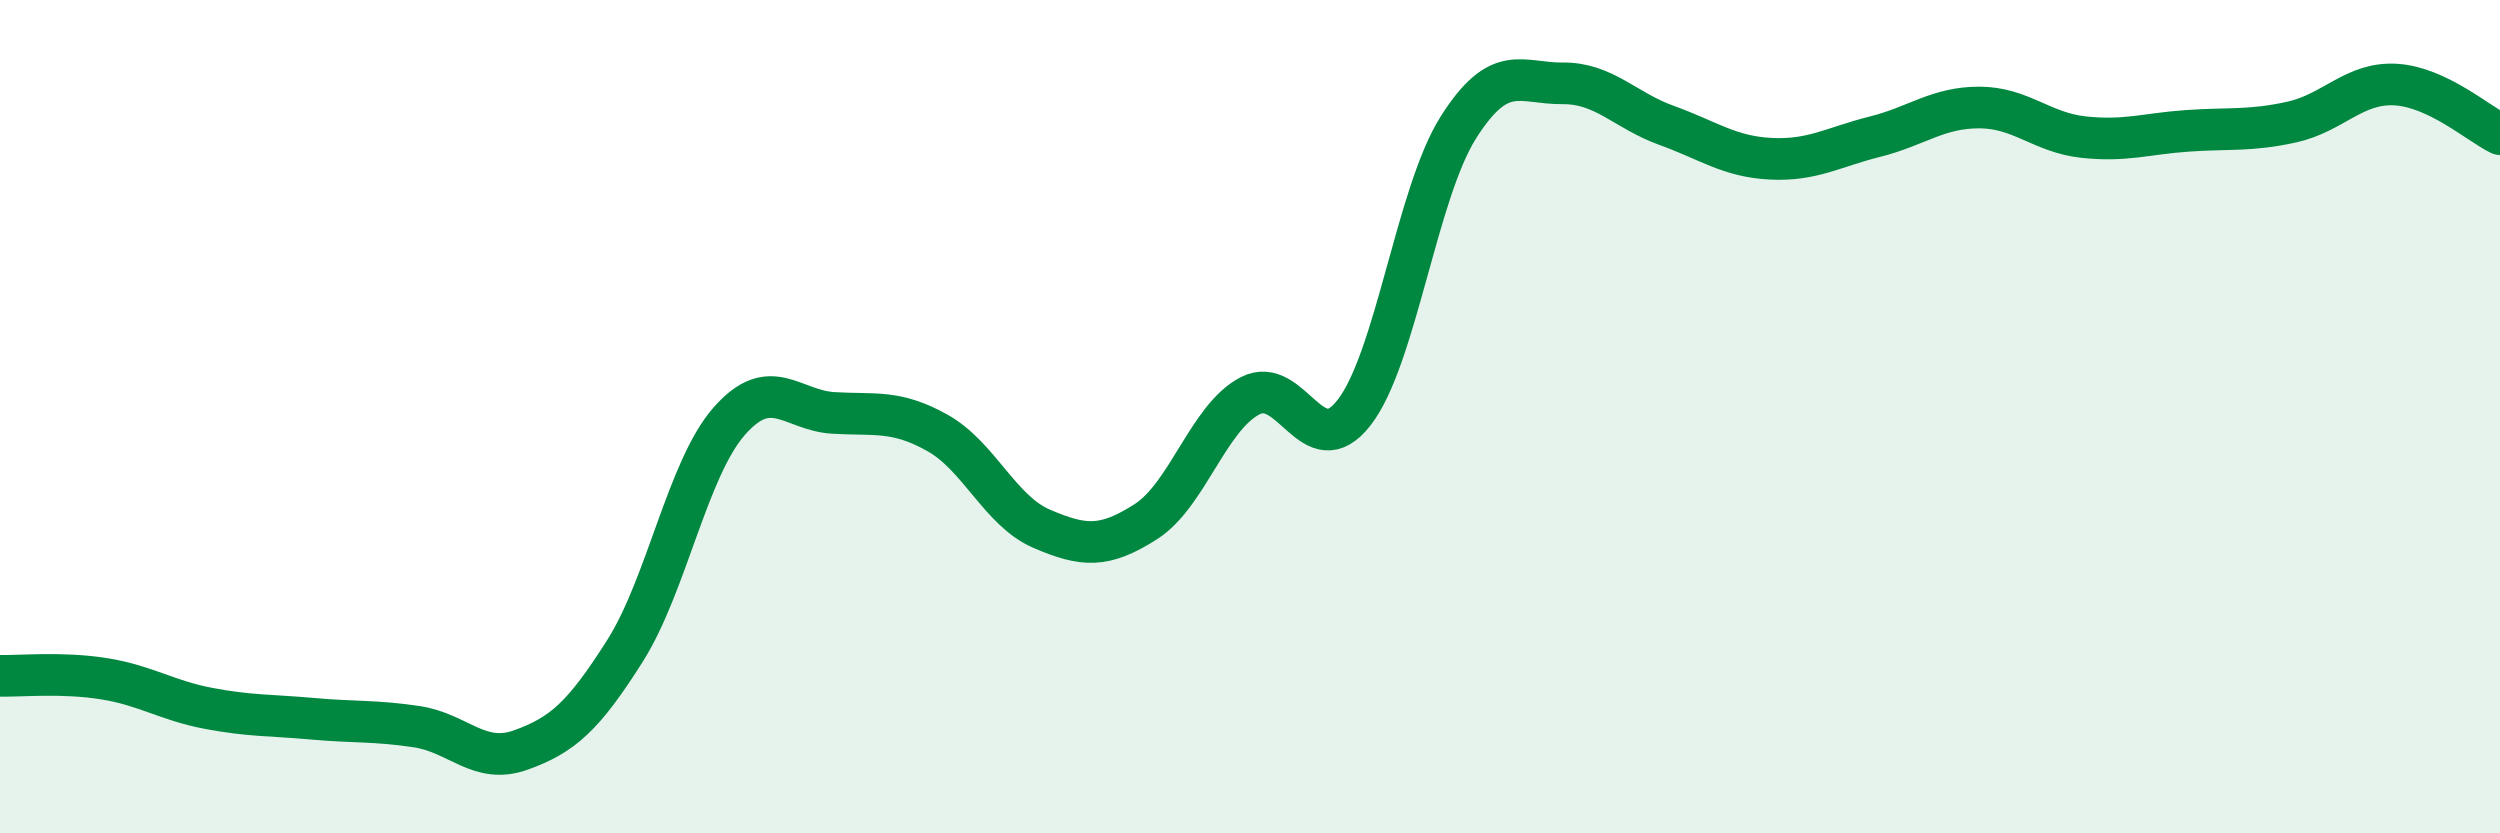 
    <svg width="60" height="20" viewBox="0 0 60 20" xmlns="http://www.w3.org/2000/svg">
      <path
        d="M 0,16.22 C 0.5,16.23 1.5,16.13 2.5,16.29 C 3.5,16.45 4,16.81 5,17 C 6,17.19 6.5,17.16 7.5,17.25 C 8.5,17.34 9,17.29 10,17.44 C 11,17.59 11.5,18.36 12.5,18 C 13.5,17.64 14,17.2 15,15.62 C 16,14.04 16.5,11.25 17.5,10.11 C 18.5,8.97 19,9.85 20,9.91 C 21,9.97 21.5,9.83 22.5,10.39 C 23.5,10.95 24,12.26 25,12.69 C 26,13.12 26.5,13.16 27.5,12.52 C 28.5,11.88 29,10.02 30,9.5 C 31,8.98 31.5,11.19 32.5,9.9 C 33.5,8.61 34,4.64 35,3.06 C 36,1.48 36.5,2.01 37.5,2 C 38.5,1.99 39,2.65 40,3.01 C 41,3.37 41.5,3.76 42.5,3.81 C 43.5,3.86 44,3.53 45,3.28 C 46,3.03 46.5,2.58 47.5,2.58 C 48.5,2.58 49,3.18 50,3.29 C 51,3.4 51.5,3.21 52.5,3.14 C 53.5,3.07 54,3.15 55,2.93 C 56,2.71 56.5,1.97 57.5,2.03 C 58.5,2.09 59.5,2.98 60,3.22L60 20L0 20Z"
        fill="#008740"
        opacity="0.1"
        stroke-linecap="round"
        stroke-linejoin="round"
      />
      <path
        d="M 0,16.22 C 0.5,16.23 1.5,16.13 2.5,16.29 C 3.5,16.45 4,16.81 5,17 C 6,17.19 6.5,17.16 7.5,17.25 C 8.5,17.34 9,17.29 10,17.44 C 11,17.59 11.5,18.36 12.5,18 C 13.5,17.64 14,17.2 15,15.62 C 16,14.04 16.5,11.25 17.5,10.11 C 18.5,8.97 19,9.85 20,9.91 C 21,9.97 21.5,9.83 22.5,10.39 C 23.5,10.95 24,12.26 25,12.69 C 26,13.12 26.5,13.16 27.5,12.52 C 28.5,11.88 29,10.02 30,9.5 C 31,8.98 31.5,11.19 32.5,9.9 C 33.5,8.61 34,4.64 35,3.06 C 36,1.48 36.5,2.01 37.5,2 C 38.5,1.99 39,2.65 40,3.01 C 41,3.37 41.5,3.76 42.5,3.81 C 43.5,3.86 44,3.53 45,3.28 C 46,3.03 46.5,2.58 47.5,2.58 C 48.5,2.58 49,3.18 50,3.29 C 51,3.4 51.5,3.21 52.5,3.14 C 53.5,3.07 54,3.15 55,2.93 C 56,2.71 56.5,1.97 57.5,2.03 C 58.5,2.09 59.5,2.98 60,3.22"
        stroke="#008740"
        stroke-width="1"
        fill="none"
        stroke-linecap="round"
        stroke-linejoin="round"
      />
    </svg>
  